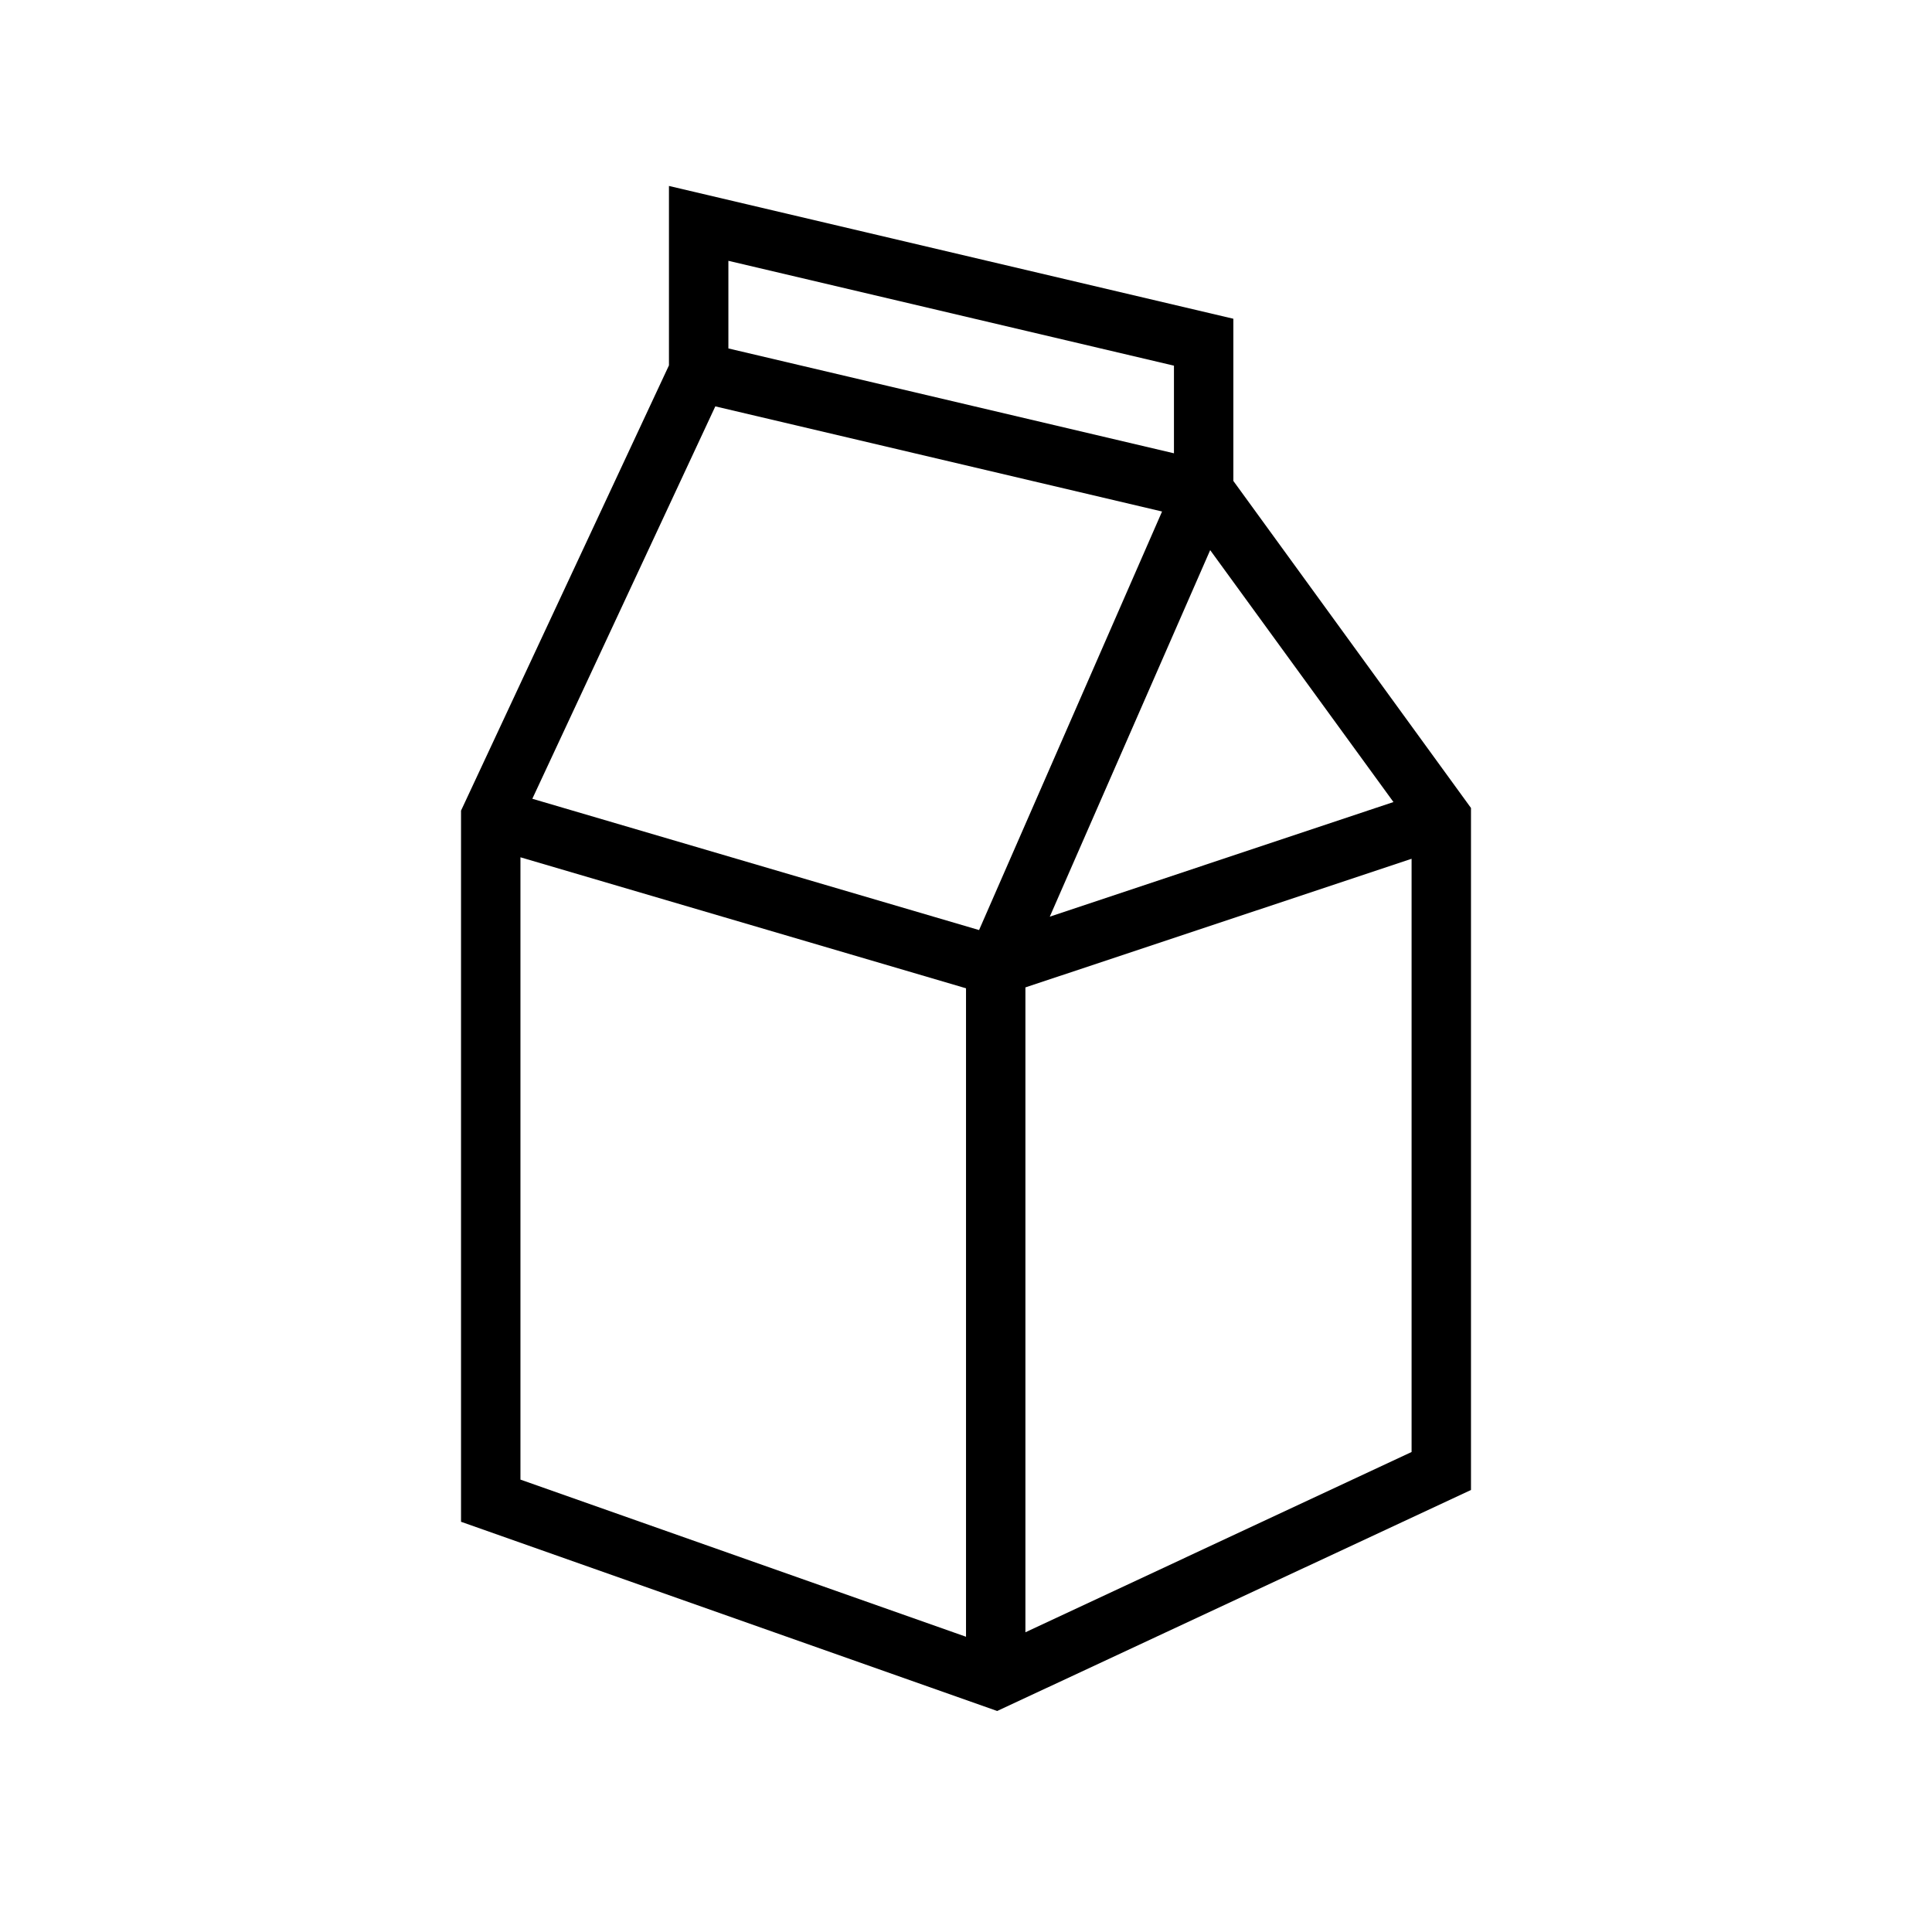 <?xml version="1.0" encoding="UTF-8"?>
<!-- Uploaded to: ICON Repo, www.svgrepo.com, Generator: ICON Repo Mixer Tools -->
<svg fill="#000000" width="800px" height="800px" version="1.1" viewBox="144 144 512 512" xmlns="http://www.w3.org/2000/svg">
 <path d="m470.85 271.45v-42.98l-149.57-35.191v47.547l-55.102 118v188.46l142.09 50.145 125.56-58.57v-180.74zm42.43 85.098-91.078 30.383 42.508-97.141zm-176.25-143.43 118.08 27.789v23.223l-118.08-27.789zm-3.465 38.574 118.39 27.863-48.492 110.92-118.39-34.793zm-51.641 119.5 118.08 34.715v171.85l-118.08-41.645zm236.16 157.6-102.34 47.781v-170.9l102.34-34.086z"/>
</svg>